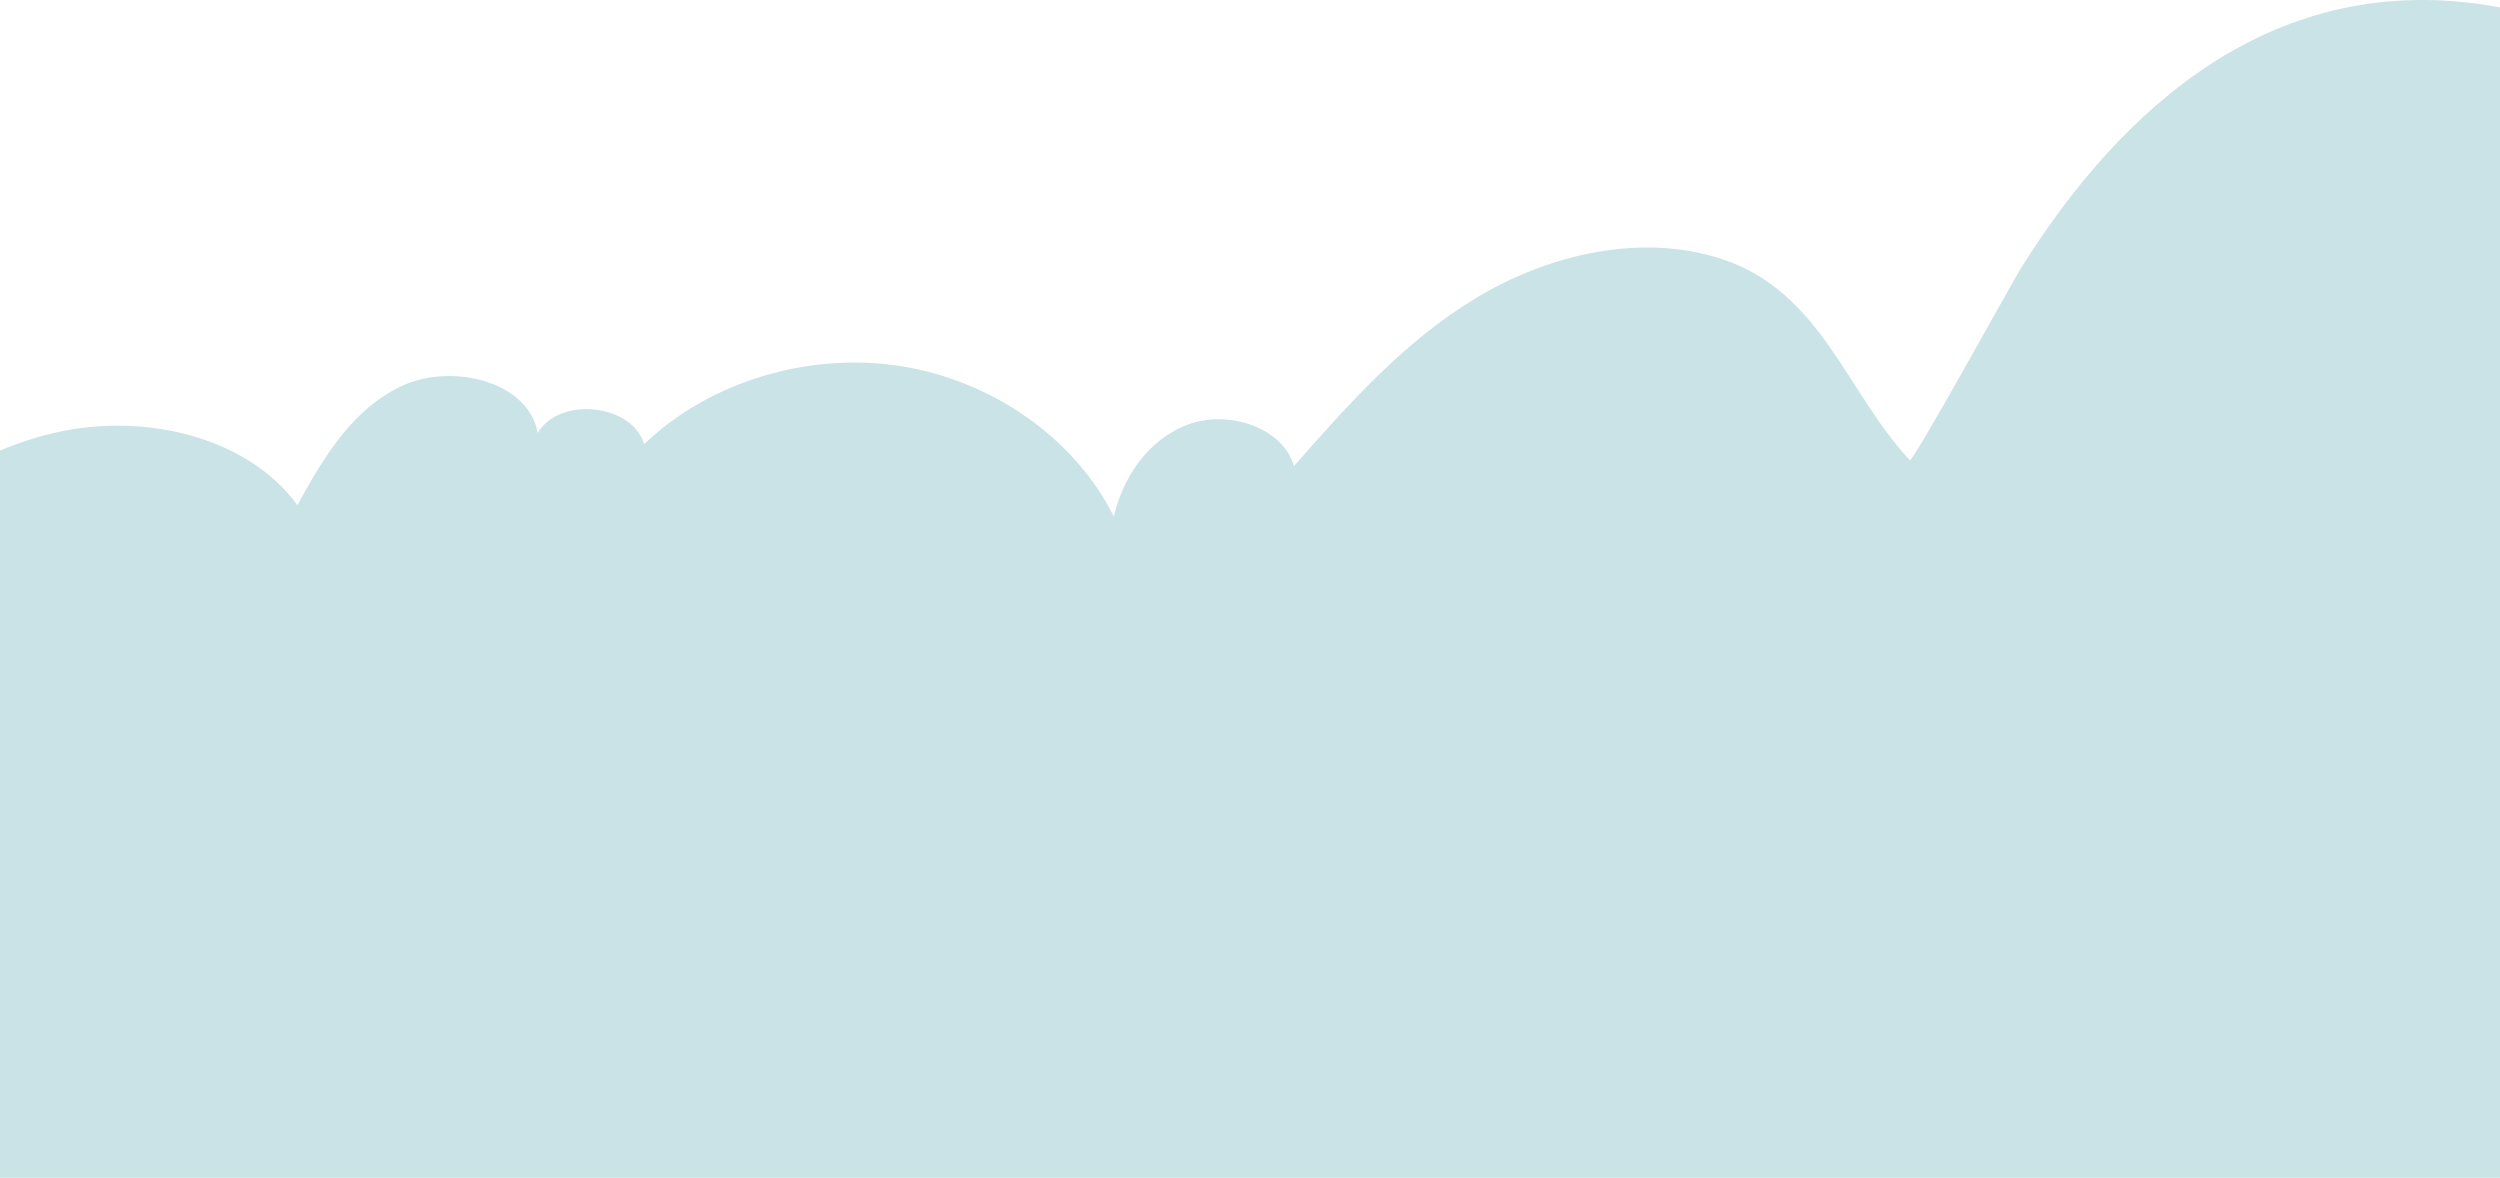 <?xml version="1.0" encoding="UTF-8"?> <svg xmlns="http://www.w3.org/2000/svg" xmlns:xlink="http://www.w3.org/1999/xlink" xmlns:xodm="http://www.corel.com/coreldraw/odm/2003" xml:space="preserve" width="215.999mm" height="101.761mm" version="1.1" style="shape-rendering:geometricPrecision; text-rendering:geometricPrecision; image-rendering:optimizeQuality; fill-rule:evenodd; clip-rule:evenodd" viewBox="0 0 3898.88 1836.84"> <defs> <style type="text/css"> .fil0 {fill:#CAE3E6;fill-rule:nonzero} </style> </defs> <g id="Слой_x0020_1">  <path class="fil0" d="M3898.88 1836.84l0 -1825.26c-3.12,-0.64 -6.31,-1.23 -9.49,-1.75 -341.5,-58.99 -580.43,156.44 -738.35,409.65 -11.78,18.92 -168.24,302.72 -172.57,298.17 -97.87,-104.06 -138.12,-262.2 -292.09,-313.3 -126.72,-42.04 -271.65,-7.59 -384.3,60.33 -112.71,67.97 -199.37,165.9 -284.13,262.26 -16.81,-60.21 -102.08,-88.12 -164.86,-65 -62.85,23.13 -102.08,82.99 -115.96,143.77 -60.49,-121.75 -189.63,-212.68 -333.55,-234.87 -143.85,-22.19 -298.33,24.99 -398.94,121.87 -18.85,-63.12 -132.07,-75.04 -166.07,-17.46 -13.5,-79.95 -133.6,-110.08 -212.11,-73.23 -78.45,36.85 -122.96,113.64 -162.7,185.88 -77.05,-106.22 -236.24,-143.71 -371.69,-114.45 -31.9,6.89 -62.59,16.88 -92.08,29.25l0 1134.14 3898.88 0z"></path> </g> </svg> 